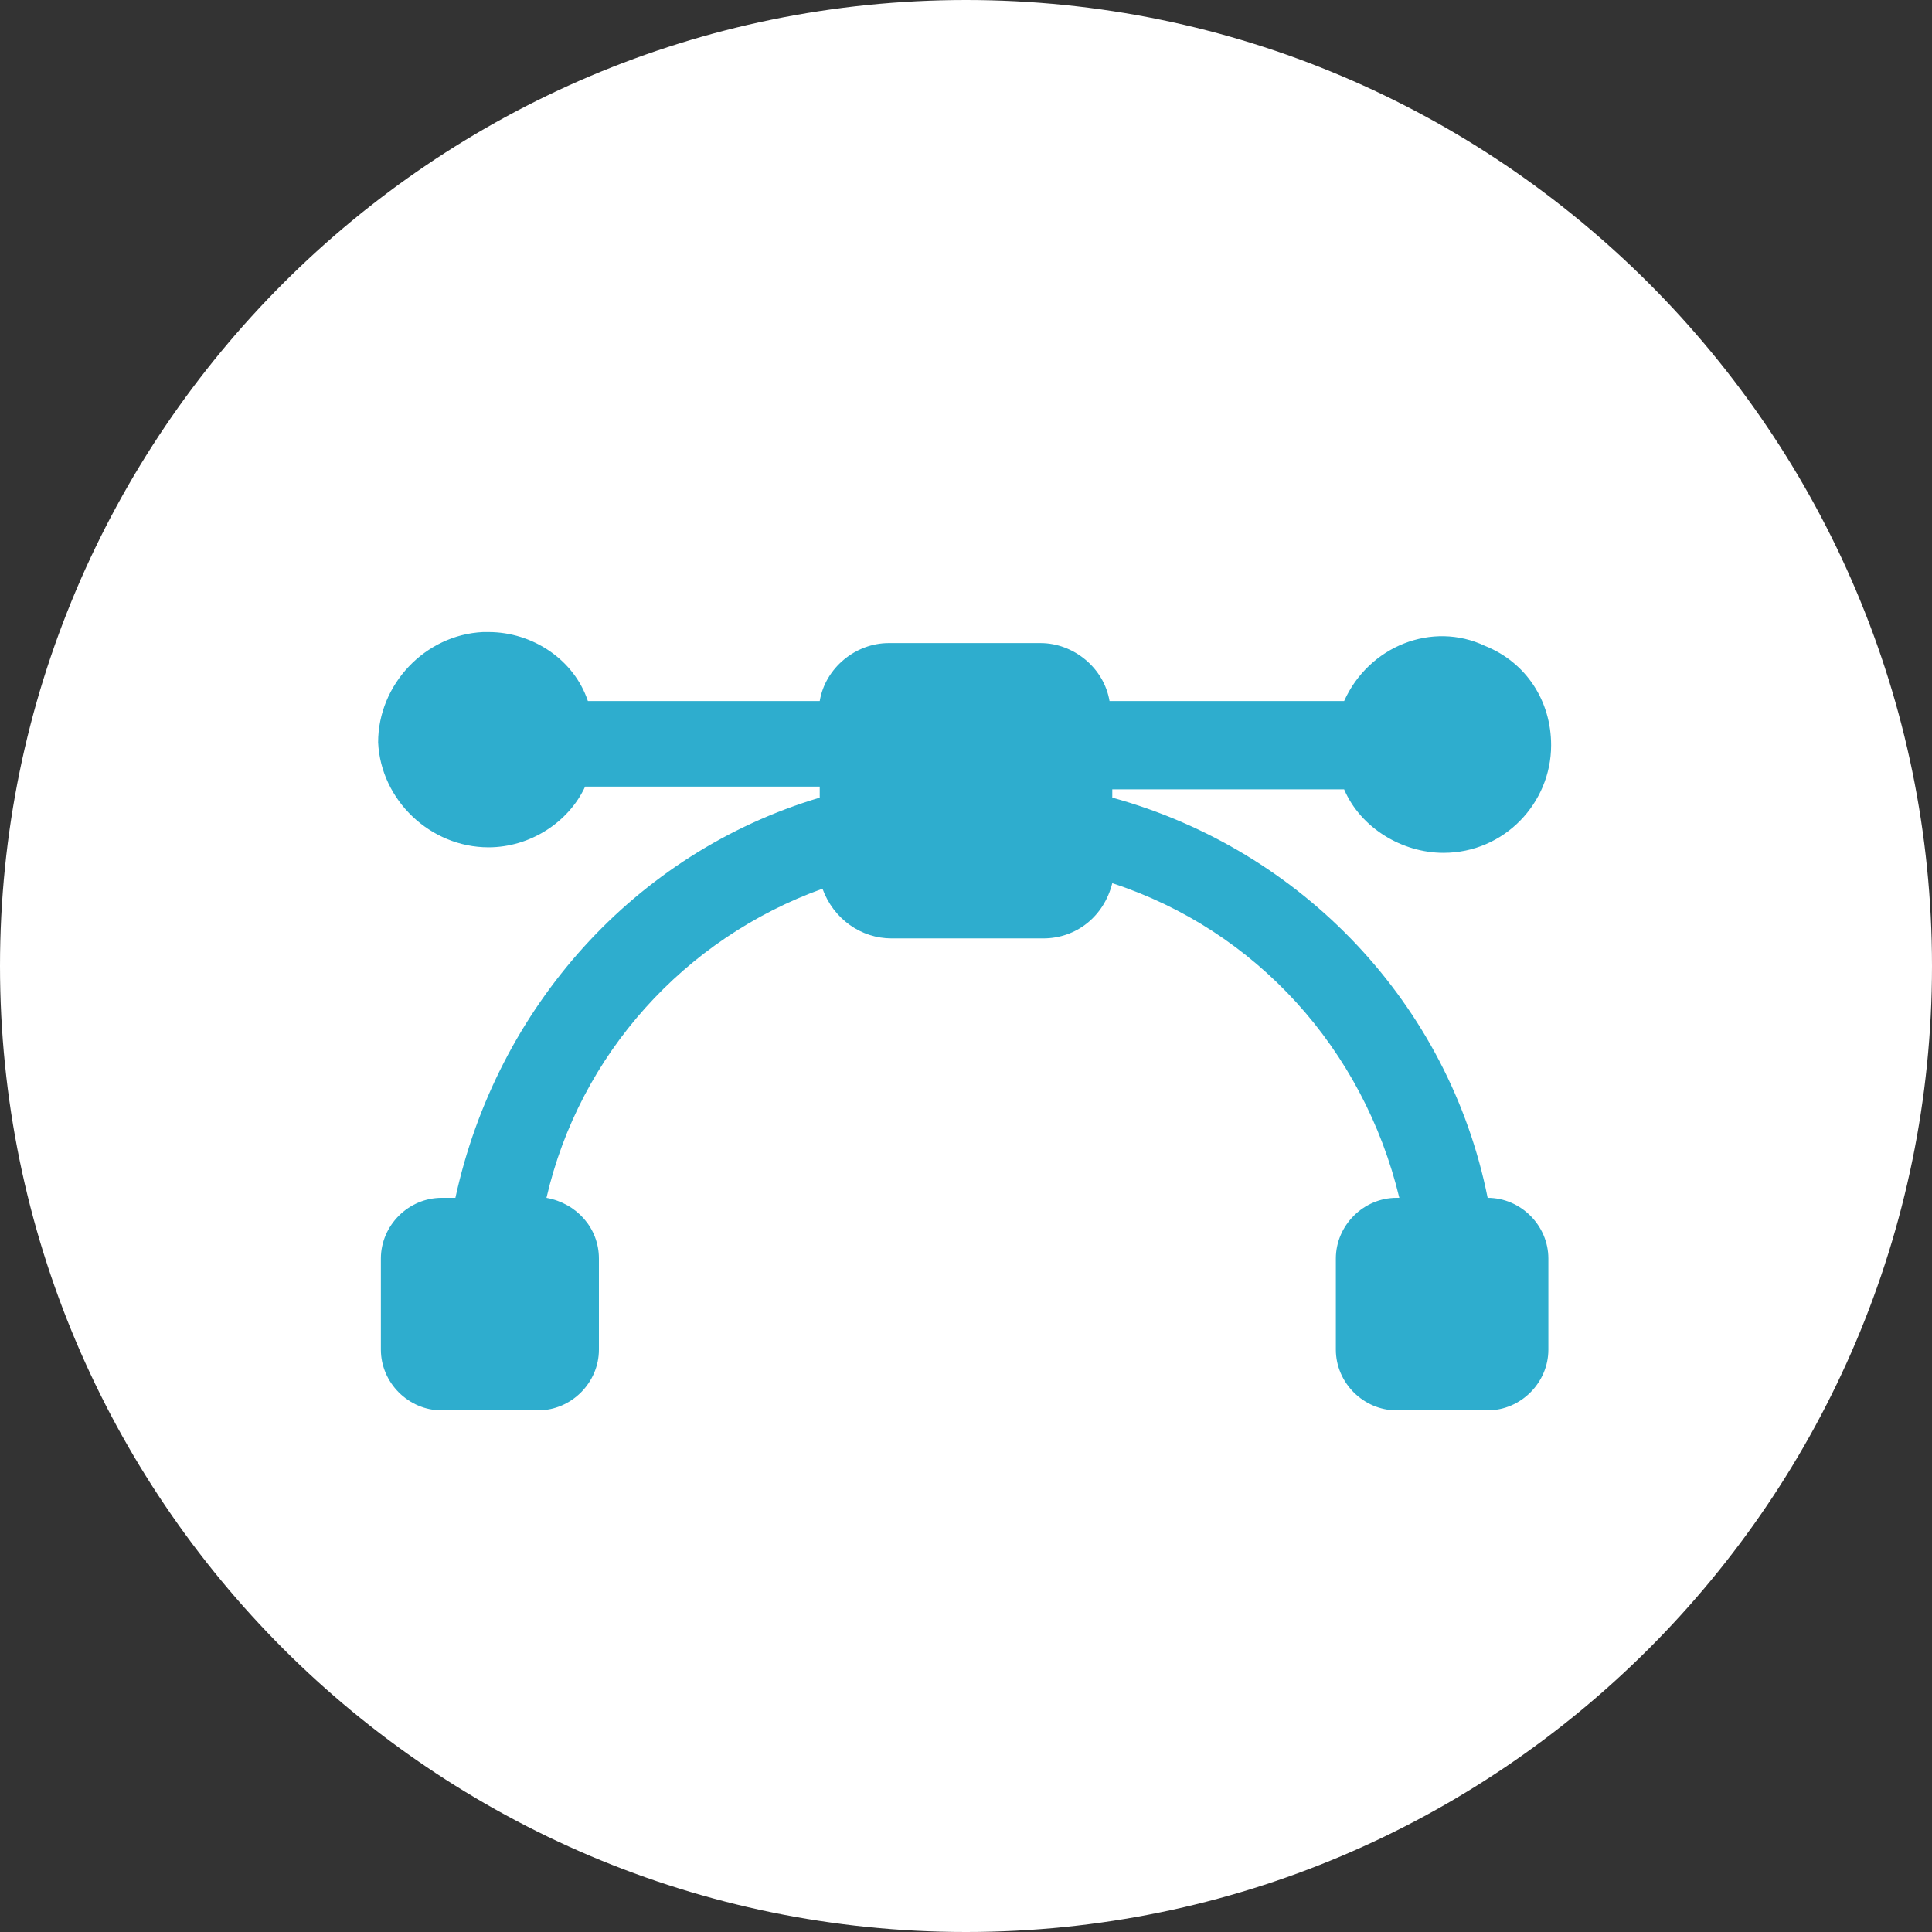 <?xml version="1.0" encoding="UTF-8"?> <svg xmlns="http://www.w3.org/2000/svg" xmlns:xlink="http://www.w3.org/1999/xlink" version="1.1" id="Layer_2_00000029040956786882261640000003137902900214347171_" x="0px" y="0px" viewBox="0 0 70 70" style="enable-background:new 0 0 70 70;" xml:space="preserve"><rect x="0" y="0" width="70" height="70" fill="#333333" stroke="none"/> <style type="text/css"> .st0{fill:#2EADCE;} .st1{fill:#FFFFFF;} </style> <path class="st0" d="M35.5,3.8L35.5,3.8C18,3.8,3.8,18,3.8,35.5v0C3.8,53,18,67.2,35.5,67.2h0C53,67.2,67.2,53,67.2,35.5v0 C67.2,18,53,3.8,35.5,3.8z"></path> <g id="Layer_1-2"> <g id="Layer_2-2"> <g id="anchar_point"> <path class="st1" d="M35,0C15.7,0,0,15.7,0,35s15.7,35,35,35s35-15.7,35-35S54.3,0,35,0z M56.2,27c0,2.1-1.7,3.9-3.9,3.9 c-1.5,0-3-0.9-3.6-2.3h-8.4v0.3c6.9,1.9,12.2,7.5,13.6,14.5c1.2,0,2.2,1,2.2,2.2v3.3c0,1.2-1,2.2-2.2,2.2h-3.3 c-1.2,0-2.2-1-2.2-2.2l0,0v-3.3c0-1.2,1-2.2,2.2-2.2h0.1C49.4,38,45.5,33.7,40.3,32c-0.3,1.2-1.3,2-2.5,2h-5.5 c-1.1,0-2.1-0.7-2.5-1.8c-5,1.8-8.8,6-10,11.2c1.1,0.2,1.9,1.1,1.9,2.2v3.3c0,1.2-1,2.2-2.2,2.2H16c-1.2,0-2.2-1-2.2-2.2l0,0 v-3.3c0-1.2,1-2.2,2.2-2.2h0.5C18,36.5,23,30.9,29.7,28.9v-0.4h-8.5c-0.6,1.3-2,2.2-3.5,2.2c-2.1,0-3.9-1.7-4-3.8 c0-2.1,1.7-3.9,3.8-4c0,0,0.1,0,0.2,0c1.6,0,3.1,1,3.6,2.5h8.4c0.2-1.2,1.3-2.1,2.5-2.1h5.5c1.2,0,2.3,0.9,2.5,2.1h8.5 c0.9-2,3.2-2.9,5.1-2C55.3,24,56.2,25.4,56.2,27L56.2,27L56.2,27z"></path> </g> </g> </g> </svg> 
